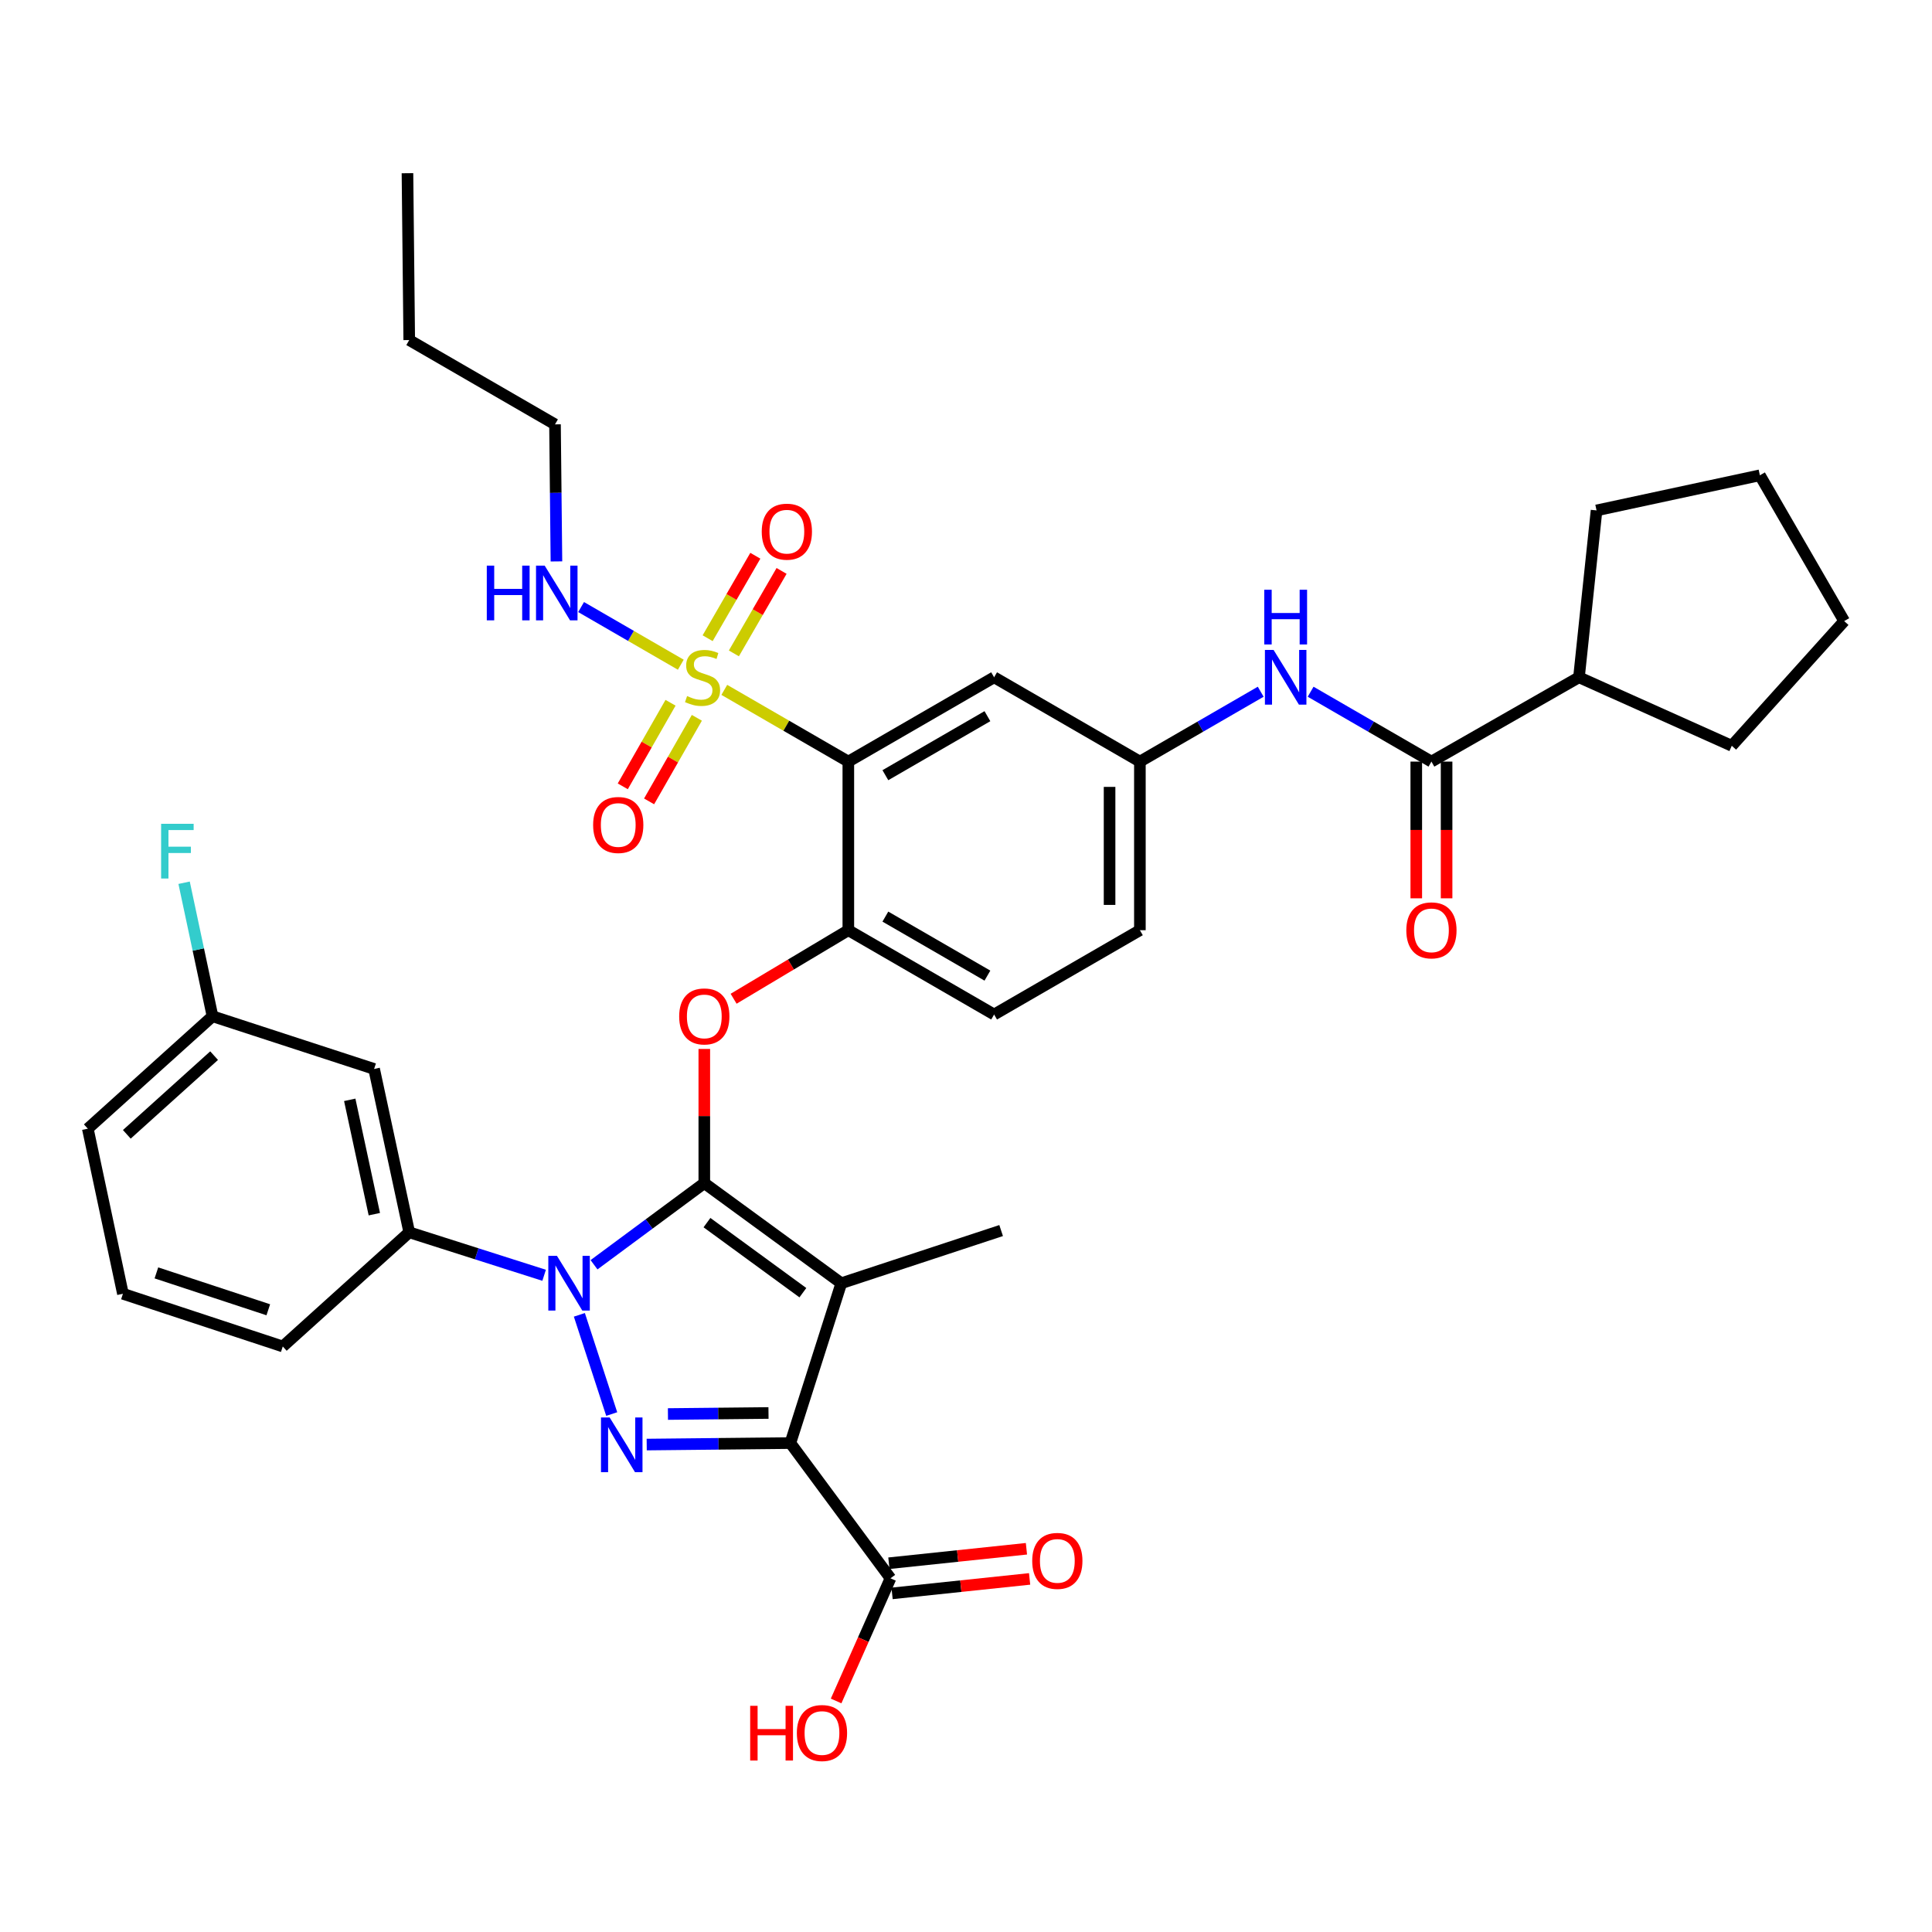 <?xml version='1.0' encoding='iso-8859-1'?>
<svg version='1.1' baseProfile='full'
              xmlns='http://www.w3.org/2000/svg'
                      xmlns:rdkit='http://www.rdkit.org/xml'
                      xmlns:xlink='http://www.w3.org/1999/xlink'
                  xml:space='preserve'
width='1000px' height='1000px' viewBox='0 0 1000 1000'>
<!-- END OF HEADER -->
<rect style='opacity:1.0;fill:#FFFFFF;stroke:none' width='1000' height='1000' x='0' y='0'> </rect>
<path class='bond-0' d='M 817.277,350.566 L 896.367,386.018' style='fill:none;fill-rule:evenodd;stroke:#000000;stroke-width:6px;stroke-linecap:butt;stroke-linejoin:miter;stroke-opacity:1' />
<path class='bond-1' d='M 817.277,350.566 L 826.369,264.196' style='fill:none;fill-rule:evenodd;stroke:#000000;stroke-width:6px;stroke-linecap:butt;stroke-linejoin:miter;stroke-opacity:1' />
<path class='bond-2' d='M 817.277,350.566 L 740.906,394.203' style='fill:none;fill-rule:evenodd;stroke:#000000;stroke-width:6px;stroke-linecap:butt;stroke-linejoin:miter;stroke-opacity:1' />
<path class='bond-3' d='M 678.379,358.038 L 709.642,376.121' style='fill:none;fill-rule:evenodd;stroke:#0000FF;stroke-width:6px;stroke-linecap:butt;stroke-linejoin:miter;stroke-opacity:1' />
<path class='bond-3' d='M 709.642,376.121 L 740.906,394.203' style='fill:none;fill-rule:evenodd;stroke:#000000;stroke-width:6px;stroke-linecap:butt;stroke-linejoin:miter;stroke-opacity:1' />
<path class='bond-4' d='M 652.541,358.037 L 621.272,376.12' style='fill:none;fill-rule:evenodd;stroke:#0000FF;stroke-width:6px;stroke-linecap:butt;stroke-linejoin:miter;stroke-opacity:1' />
<path class='bond-4' d='M 621.272,376.12 L 590.004,394.203' style='fill:none;fill-rule:evenodd;stroke:#000000;stroke-width:6px;stroke-linecap:butt;stroke-linejoin:miter;stroke-opacity:1' />
<path class='bond-5' d='M 733.061,394.203 L 733.061,429.586' style='fill:none;fill-rule:evenodd;stroke:#000000;stroke-width:6px;stroke-linecap:butt;stroke-linejoin:miter;stroke-opacity:1' />
<path class='bond-5' d='M 733.061,429.586 L 733.061,464.969' style='fill:none;fill-rule:evenodd;stroke:#FF0000;stroke-width:6px;stroke-linecap:butt;stroke-linejoin:miter;stroke-opacity:1' />
<path class='bond-5' d='M 748.752,394.203 L 748.752,429.586' style='fill:none;fill-rule:evenodd;stroke:#000000;stroke-width:6px;stroke-linecap:butt;stroke-linejoin:miter;stroke-opacity:1' />
<path class='bond-5' d='M 748.752,429.586 L 748.752,464.969' style='fill:none;fill-rule:evenodd;stroke:#FF0000;stroke-width:6px;stroke-linecap:butt;stroke-linejoin:miter;stroke-opacity:1' />
<path class='bond-6' d='M 896.367,386.018 L 954.545,321.468' style='fill:none;fill-rule:evenodd;stroke:#000000;stroke-width:6px;stroke-linecap:butt;stroke-linejoin:miter;stroke-opacity:1' />
<path class='bond-7' d='M 460.912,816.931 L 446.841,848.676' style='fill:none;fill-rule:evenodd;stroke:#000000;stroke-width:6px;stroke-linecap:butt;stroke-linejoin:miter;stroke-opacity:1' />
<path class='bond-7' d='M 446.841,848.676 L 432.769,880.421' style='fill:none;fill-rule:evenodd;stroke:#FF0000;stroke-width:6px;stroke-linecap:butt;stroke-linejoin:miter;stroke-opacity:1' />
<path class='bond-8' d='M 461.734,824.734 L 497.329,820.986' style='fill:none;fill-rule:evenodd;stroke:#000000;stroke-width:6px;stroke-linecap:butt;stroke-linejoin:miter;stroke-opacity:1' />
<path class='bond-8' d='M 497.329,820.986 L 532.923,817.239' style='fill:none;fill-rule:evenodd;stroke:#FF0000;stroke-width:6px;stroke-linecap:butt;stroke-linejoin:miter;stroke-opacity:1' />
<path class='bond-8' d='M 460.091,809.129 L 495.686,805.382' style='fill:none;fill-rule:evenodd;stroke:#000000;stroke-width:6px;stroke-linecap:butt;stroke-linejoin:miter;stroke-opacity:1' />
<path class='bond-8' d='M 495.686,805.382 L 531.281,801.634' style='fill:none;fill-rule:evenodd;stroke:#FF0000;stroke-width:6px;stroke-linecap:butt;stroke-linejoin:miter;stroke-opacity:1' />
<path class='bond-9' d='M 460.912,816.931 L 409.089,746.933' style='fill:none;fill-rule:evenodd;stroke:#000000;stroke-width:6px;stroke-linecap:butt;stroke-linejoin:miter;stroke-opacity:1' />
<path class='bond-10' d='M 281.636,660.085 L 246.728,648.961' style='fill:none;fill-rule:evenodd;stroke:#0000FF;stroke-width:6px;stroke-linecap:butt;stroke-linejoin:miter;stroke-opacity:1' />
<path class='bond-10' d='M 246.728,648.961 L 211.821,637.838' style='fill:none;fill-rule:evenodd;stroke:#000000;stroke-width:6px;stroke-linecap:butt;stroke-linejoin:miter;stroke-opacity:1' />
<path class='bond-11' d='M 299.879,680.558 L 316.62,731.91' style='fill:none;fill-rule:evenodd;stroke:#0000FF;stroke-width:6px;stroke-linecap:butt;stroke-linejoin:miter;stroke-opacity:1' />
<path class='bond-12' d='M 307.463,654.637 L 336.004,633.511' style='fill:none;fill-rule:evenodd;stroke:#0000FF;stroke-width:6px;stroke-linecap:butt;stroke-linejoin:miter;stroke-opacity:1' />
<path class='bond-12' d='M 336.004,633.511 L 364.545,612.384' style='fill:none;fill-rule:evenodd;stroke:#000000;stroke-width:6px;stroke-linecap:butt;stroke-linejoin:miter;stroke-opacity:1' />
<path class='bond-13' d='M 334.735,747.705 L 371.912,747.319' style='fill:none;fill-rule:evenodd;stroke:#0000FF;stroke-width:6px;stroke-linecap:butt;stroke-linejoin:miter;stroke-opacity:1' />
<path class='bond-13' d='M 371.912,747.319 L 409.089,746.933' style='fill:none;fill-rule:evenodd;stroke:#000000;stroke-width:6px;stroke-linecap:butt;stroke-linejoin:miter;stroke-opacity:1' />
<path class='bond-13' d='M 345.725,731.899 L 371.749,731.629' style='fill:none;fill-rule:evenodd;stroke:#0000FF;stroke-width:6px;stroke-linecap:butt;stroke-linejoin:miter;stroke-opacity:1' />
<path class='bond-13' d='M 371.749,731.629 L 397.773,731.359' style='fill:none;fill-rule:evenodd;stroke:#000000;stroke-width:6px;stroke-linecap:butt;stroke-linejoin:miter;stroke-opacity:1' />
<path class='bond-14' d='M 409.089,746.933 L 435.458,664.199' style='fill:none;fill-rule:evenodd;stroke:#000000;stroke-width:6px;stroke-linecap:butt;stroke-linejoin:miter;stroke-opacity:1' />
<path class='bond-15' d='M 435.458,664.199 L 364.545,612.384' style='fill:none;fill-rule:evenodd;stroke:#000000;stroke-width:6px;stroke-linecap:butt;stroke-linejoin:miter;stroke-opacity:1' />
<path class='bond-15' d='M 415.564,669.096 L 365.925,632.826' style='fill:none;fill-rule:evenodd;stroke:#000000;stroke-width:6px;stroke-linecap:butt;stroke-linejoin:miter;stroke-opacity:1' />
<path class='bond-16' d='M 435.458,664.199 L 518.184,636.932' style='fill:none;fill-rule:evenodd;stroke:#000000;stroke-width:6px;stroke-linecap:butt;stroke-linejoin:miter;stroke-opacity:1' />
<path class='bond-17' d='M 364.545,612.384 L 364.545,577.659' style='fill:none;fill-rule:evenodd;stroke:#000000;stroke-width:6px;stroke-linecap:butt;stroke-linejoin:miter;stroke-opacity:1' />
<path class='bond-17' d='M 364.545,577.659 L 364.545,542.934' style='fill:none;fill-rule:evenodd;stroke:#FF0000;stroke-width:6px;stroke-linecap:butt;stroke-linejoin:miter;stroke-opacity:1' />
<path class='bond-18' d='M 287.267,219.652 L 211.821,176.014' style='fill:none;fill-rule:evenodd;stroke:#000000;stroke-width:6px;stroke-linecap:butt;stroke-linejoin:miter;stroke-opacity:1' />
<path class='bond-19' d='M 287.267,219.652 L 287.639,255.119' style='fill:none;fill-rule:evenodd;stroke:#000000;stroke-width:6px;stroke-linecap:butt;stroke-linejoin:miter;stroke-opacity:1' />
<path class='bond-19' d='M 287.639,255.119 L 288.011,290.586' style='fill:none;fill-rule:evenodd;stroke:#0000FF;stroke-width:6px;stroke-linecap:butt;stroke-linejoin:miter;stroke-opacity:1' />
<path class='bond-20' d='M 379.716,516.95 L 409.405,499.21' style='fill:none;fill-rule:evenodd;stroke:#FF0000;stroke-width:6px;stroke-linecap:butt;stroke-linejoin:miter;stroke-opacity:1' />
<path class='bond-20' d='M 409.405,499.21 L 439.093,481.47' style='fill:none;fill-rule:evenodd;stroke:#000000;stroke-width:6px;stroke-linecap:butt;stroke-linejoin:miter;stroke-opacity:1' />
<path class='bond-21' d='M 347.067,363.752 L 334.707,385.38' style='fill:none;fill-rule:evenodd;stroke:#CCCC00;stroke-width:6px;stroke-linecap:butt;stroke-linejoin:miter;stroke-opacity:1' />
<path class='bond-21' d='M 334.707,385.38 L 322.347,407.008' style='fill:none;fill-rule:evenodd;stroke:#FF0000;stroke-width:6px;stroke-linecap:butt;stroke-linejoin:miter;stroke-opacity:1' />
<path class='bond-21' d='M 360.69,371.537 L 348.33,393.165' style='fill:none;fill-rule:evenodd;stroke:#CCCC00;stroke-width:6px;stroke-linecap:butt;stroke-linejoin:miter;stroke-opacity:1' />
<path class='bond-21' d='M 348.33,393.165 L 335.971,414.793' style='fill:none;fill-rule:evenodd;stroke:#FF0000;stroke-width:6px;stroke-linecap:butt;stroke-linejoin:miter;stroke-opacity:1' />
<path class='bond-22' d='M 379.856,338.194 L 392.2,316.85' style='fill:none;fill-rule:evenodd;stroke:#CCCC00;stroke-width:6px;stroke-linecap:butt;stroke-linejoin:miter;stroke-opacity:1' />
<path class='bond-22' d='M 392.2,316.85 L 404.543,295.506' style='fill:none;fill-rule:evenodd;stroke:#FF0000;stroke-width:6px;stroke-linecap:butt;stroke-linejoin:miter;stroke-opacity:1' />
<path class='bond-22' d='M 366.273,330.339 L 378.617,308.995' style='fill:none;fill-rule:evenodd;stroke:#CCCC00;stroke-width:6px;stroke-linecap:butt;stroke-linejoin:miter;stroke-opacity:1' />
<path class='bond-22' d='M 378.617,308.995 L 390.96,287.651' style='fill:none;fill-rule:evenodd;stroke:#FF0000;stroke-width:6px;stroke-linecap:butt;stroke-linejoin:miter;stroke-opacity:1' />
<path class='bond-23' d='M 352.379,344.054 L 326.578,329.133' style='fill:none;fill-rule:evenodd;stroke:#CCCC00;stroke-width:6px;stroke-linecap:butt;stroke-linejoin:miter;stroke-opacity:1' />
<path class='bond-23' d='M 326.578,329.133 L 300.777,314.211' style='fill:none;fill-rule:evenodd;stroke:#0000FF;stroke-width:6px;stroke-linecap:butt;stroke-linejoin:miter;stroke-opacity:1' />
<path class='bond-24' d='M 374.897,357.077 L 406.995,375.64' style='fill:none;fill-rule:evenodd;stroke:#CCCC00;stroke-width:6px;stroke-linecap:butt;stroke-linejoin:miter;stroke-opacity:1' />
<path class='bond-24' d='M 406.995,375.64 L 439.093,394.203' style='fill:none;fill-rule:evenodd;stroke:#000000;stroke-width:6px;stroke-linecap:butt;stroke-linejoin:miter;stroke-opacity:1' />
<path class='bond-25' d='M 193.637,553.291 L 211.821,637.838' style='fill:none;fill-rule:evenodd;stroke:#000000;stroke-width:6px;stroke-linecap:butt;stroke-linejoin:miter;stroke-opacity:1' />
<path class='bond-25' d='M 181.024,569.272 L 193.753,628.455' style='fill:none;fill-rule:evenodd;stroke:#000000;stroke-width:6px;stroke-linecap:butt;stroke-linejoin:miter;stroke-opacity:1' />
<path class='bond-26' d='M 193.637,553.291 L 109.996,526.015' style='fill:none;fill-rule:evenodd;stroke:#000000;stroke-width:6px;stroke-linecap:butt;stroke-linejoin:miter;stroke-opacity:1' />
<path class='bond-27' d='M 211.821,637.838 L 146.364,696.932' style='fill:none;fill-rule:evenodd;stroke:#000000;stroke-width:6px;stroke-linecap:butt;stroke-linejoin:miter;stroke-opacity:1' />
<path class='bond-28' d='M 109.996,526.015 L 102.643,491.46' style='fill:none;fill-rule:evenodd;stroke:#000000;stroke-width:6px;stroke-linecap:butt;stroke-linejoin:miter;stroke-opacity:1' />
<path class='bond-28' d='M 102.643,491.46 L 95.29,456.905' style='fill:none;fill-rule:evenodd;stroke:#33CCCC;stroke-width:6px;stroke-linecap:butt;stroke-linejoin:miter;stroke-opacity:1' />
<path class='bond-29' d='M 109.996,526.015 L 45.455,584.202' style='fill:none;fill-rule:evenodd;stroke:#000000;stroke-width:6px;stroke-linecap:butt;stroke-linejoin:miter;stroke-opacity:1' />
<path class='bond-29' d='M 110.821,546.397 L 65.642,587.128' style='fill:none;fill-rule:evenodd;stroke:#000000;stroke-width:6px;stroke-linecap:butt;stroke-linejoin:miter;stroke-opacity:1' />
<path class='bond-30' d='M 63.63,669.656 L 45.455,584.202' style='fill:none;fill-rule:evenodd;stroke:#000000;stroke-width:6px;stroke-linecap:butt;stroke-linejoin:miter;stroke-opacity:1' />
<path class='bond-31' d='M 63.63,669.656 L 146.364,696.932' style='fill:none;fill-rule:evenodd;stroke:#000000;stroke-width:6px;stroke-linecap:butt;stroke-linejoin:miter;stroke-opacity:1' />
<path class='bond-31' d='M 80.953,658.845 L 138.867,677.938' style='fill:none;fill-rule:evenodd;stroke:#000000;stroke-width:6px;stroke-linecap:butt;stroke-linejoin:miter;stroke-opacity:1' />
<path class='bond-32' d='M 211.821,176.014 L 210.905,89.653' style='fill:none;fill-rule:evenodd;stroke:#000000;stroke-width:6px;stroke-linecap:butt;stroke-linejoin:miter;stroke-opacity:1' />
<path class='bond-33' d='M 439.093,394.203 L 514.549,350.566' style='fill:none;fill-rule:evenodd;stroke:#000000;stroke-width:6px;stroke-linecap:butt;stroke-linejoin:miter;stroke-opacity:1' />
<path class='bond-33' d='M 458.267,401.241 L 511.086,370.694' style='fill:none;fill-rule:evenodd;stroke:#000000;stroke-width:6px;stroke-linecap:butt;stroke-linejoin:miter;stroke-opacity:1' />
<path class='bond-34' d='M 439.093,394.203 L 439.093,481.47' style='fill:none;fill-rule:evenodd;stroke:#000000;stroke-width:6px;stroke-linecap:butt;stroke-linejoin:miter;stroke-opacity:1' />
<path class='bond-35' d='M 514.549,350.566 L 590.004,394.203' style='fill:none;fill-rule:evenodd;stroke:#000000;stroke-width:6px;stroke-linecap:butt;stroke-linejoin:miter;stroke-opacity:1' />
<path class='bond-36' d='M 590.004,394.203 L 590.004,481.47' style='fill:none;fill-rule:evenodd;stroke:#000000;stroke-width:6px;stroke-linecap:butt;stroke-linejoin:miter;stroke-opacity:1' />
<path class='bond-36' d='M 574.313,407.293 L 574.313,468.38' style='fill:none;fill-rule:evenodd;stroke:#000000;stroke-width:6px;stroke-linecap:butt;stroke-linejoin:miter;stroke-opacity:1' />
<path class='bond-37' d='M 439.093,481.47 L 514.549,525.108' style='fill:none;fill-rule:evenodd;stroke:#000000;stroke-width:6px;stroke-linecap:butt;stroke-linejoin:miter;stroke-opacity:1' />
<path class='bond-37' d='M 458.267,474.433 L 511.086,504.98' style='fill:none;fill-rule:evenodd;stroke:#000000;stroke-width:6px;stroke-linecap:butt;stroke-linejoin:miter;stroke-opacity:1' />
<path class='bond-38' d='M 590.004,481.47 L 514.549,525.108' style='fill:none;fill-rule:evenodd;stroke:#000000;stroke-width:6px;stroke-linecap:butt;stroke-linejoin:miter;stroke-opacity:1' />
<path class='bond-39' d='M 826.369,264.196 L 910.908,246.012' style='fill:none;fill-rule:evenodd;stroke:#000000;stroke-width:6px;stroke-linecap:butt;stroke-linejoin:miter;stroke-opacity:1' />
<path class='bond-40' d='M 910.908,246.012 L 954.545,321.468' style='fill:none;fill-rule:evenodd;stroke:#000000;stroke-width:6px;stroke-linecap:butt;stroke-linejoin:miter;stroke-opacity:1' />
<path  class='atom-1' d='M 659.2 336.406
L 668.48 351.406
Q 669.4 352.886, 670.88 355.566
Q 672.36 358.246, 672.44 358.406
L 672.44 336.406
L 676.2 336.406
L 676.2 364.726
L 672.32 364.726
L 662.36 348.326
Q 661.2 346.406, 659.96 344.206
Q 658.76 342.006, 658.4 341.326
L 658.4 364.726
L 654.72 364.726
L 654.72 336.406
L 659.2 336.406
' fill='#0000FF'/>
<path  class='atom-1' d='M 654.38 305.254
L 658.22 305.254
L 658.22 317.294
L 672.7 317.294
L 672.7 305.254
L 676.54 305.254
L 676.54 333.574
L 672.7 333.574
L 672.7 320.494
L 658.22 320.494
L 658.22 333.574
L 654.38 333.574
L 654.38 305.254
' fill='#0000FF'/>
<path  class='atom-3' d='M 727.906 481.55
Q 727.906 474.75, 731.266 470.95
Q 734.626 467.15, 740.906 467.15
Q 747.186 467.15, 750.546 470.95
Q 753.906 474.75, 753.906 481.55
Q 753.906 488.43, 750.506 492.35
Q 747.106 496.23, 740.906 496.23
Q 734.666 496.23, 731.266 492.35
Q 727.906 488.47, 727.906 481.55
M 740.906 493.03
Q 745.226 493.03, 747.546 490.15
Q 749.906 487.23, 749.906 481.55
Q 749.906 475.99, 747.546 473.19
Q 745.226 470.35, 740.906 470.35
Q 736.586 470.35, 734.226 473.15
Q 731.906 475.95, 731.906 481.55
Q 731.906 487.27, 734.226 490.15
Q 736.586 493.03, 740.906 493.03
' fill='#FF0000'/>
<path  class='atom-6' d='M 388.291 882.928
L 392.131 882.928
L 392.131 894.968
L 406.611 894.968
L 406.611 882.928
L 410.451 882.928
L 410.451 911.248
L 406.611 911.248
L 406.611 898.168
L 392.131 898.168
L 392.131 911.248
L 388.291 911.248
L 388.291 882.928
' fill='#FF0000'/>
<path  class='atom-6' d='M 412.451 897.008
Q 412.451 890.208, 415.811 886.408
Q 419.171 882.608, 425.451 882.608
Q 431.731 882.608, 435.091 886.408
Q 438.451 890.208, 438.451 897.008
Q 438.451 903.888, 435.051 907.808
Q 431.651 911.688, 425.451 911.688
Q 419.211 911.688, 415.811 907.808
Q 412.451 903.928, 412.451 897.008
M 425.451 908.488
Q 429.771 908.488, 432.091 905.608
Q 434.451 902.688, 434.451 897.008
Q 434.451 891.448, 432.091 888.648
Q 429.771 885.808, 425.451 885.808
Q 421.131 885.808, 418.771 888.608
Q 416.451 891.408, 416.451 897.008
Q 416.451 902.728, 418.771 905.608
Q 421.131 908.488, 425.451 908.488
' fill='#FF0000'/>
<path  class='atom-7' d='M 534.273 807.919
Q 534.273 801.119, 537.633 797.319
Q 540.993 793.519, 547.273 793.519
Q 553.553 793.519, 556.913 797.319
Q 560.273 801.119, 560.273 807.919
Q 560.273 814.799, 556.873 818.719
Q 553.473 822.599, 547.273 822.599
Q 541.033 822.599, 537.633 818.719
Q 534.273 814.839, 534.273 807.919
M 547.273 819.399
Q 551.593 819.399, 553.913 816.519
Q 556.273 813.599, 556.273 807.919
Q 556.273 802.359, 553.913 799.559
Q 551.593 796.719, 547.273 796.719
Q 542.953 796.719, 540.593 799.519
Q 538.273 802.319, 538.273 807.919
Q 538.273 813.639, 540.593 816.519
Q 542.953 819.399, 547.273 819.399
' fill='#FF0000'/>
<path  class='atom-8' d='M 288.286 650.039
L 297.566 665.039
Q 298.486 666.519, 299.966 669.199
Q 301.446 671.879, 301.526 672.039
L 301.526 650.039
L 305.286 650.039
L 305.286 678.359
L 301.406 678.359
L 291.446 661.959
Q 290.286 660.039, 289.046 657.839
Q 287.846 655.639, 287.486 654.959
L 287.486 678.359
L 283.806 678.359
L 283.806 650.039
L 288.286 650.039
' fill='#0000FF'/>
<path  class='atom-9' d='M 315.553 733.68
L 324.833 748.68
Q 325.753 750.16, 327.233 752.84
Q 328.713 755.52, 328.793 755.68
L 328.793 733.68
L 332.553 733.68
L 332.553 762
L 328.673 762
L 318.713 745.6
Q 317.553 743.68, 316.313 741.48
Q 315.113 739.28, 314.753 738.6
L 314.753 762
L 311.073 762
L 311.073 733.68
L 315.553 733.68
' fill='#0000FF'/>
<path  class='atom-14' d='M 351.545 526.095
Q 351.545 519.295, 354.905 515.495
Q 358.265 511.695, 364.545 511.695
Q 370.825 511.695, 374.185 515.495
Q 377.545 519.295, 377.545 526.095
Q 377.545 532.975, 374.145 536.895
Q 370.745 540.775, 364.545 540.775
Q 358.305 540.775, 354.905 536.895
Q 351.545 533.015, 351.545 526.095
M 364.545 537.575
Q 368.865 537.575, 371.185 534.695
Q 373.545 531.775, 373.545 526.095
Q 373.545 520.535, 371.185 517.735
Q 368.865 514.895, 364.545 514.895
Q 360.225 514.895, 357.865 517.695
Q 355.545 520.495, 355.545 526.095
Q 355.545 531.815, 357.865 534.695
Q 360.225 537.575, 364.545 537.575
' fill='#FF0000'/>
<path  class='atom-15' d='M 355.638 360.286
Q 355.958 360.406, 357.278 360.966
Q 358.598 361.526, 360.038 361.886
Q 361.518 362.206, 362.958 362.206
Q 365.638 362.206, 367.198 360.926
Q 368.758 359.606, 368.758 357.326
Q 368.758 355.766, 367.958 354.806
Q 367.198 353.846, 365.998 353.326
Q 364.798 352.806, 362.798 352.206
Q 360.278 351.446, 358.758 350.726
Q 357.278 350.006, 356.198 348.486
Q 355.158 346.966, 355.158 344.406
Q 355.158 340.846, 357.558 338.646
Q 359.998 336.446, 364.798 336.446
Q 368.078 336.446, 371.798 338.006
L 370.878 341.086
Q 367.478 339.686, 364.918 339.686
Q 362.158 339.686, 360.638 340.846
Q 359.118 341.966, 359.158 343.926
Q 359.158 345.446, 359.918 346.366
Q 360.718 347.286, 361.838 347.806
Q 362.998 348.326, 364.918 348.926
Q 367.478 349.726, 368.998 350.526
Q 370.518 351.326, 371.598 352.966
Q 372.718 354.566, 372.718 357.326
Q 372.718 361.246, 370.078 363.366
Q 367.478 365.446, 363.118 365.446
Q 360.598 365.446, 358.678 364.886
Q 356.798 364.366, 354.558 363.446
L 355.638 360.286
' fill='#CCCC00'/>
<path  class='atom-16' d='M 307 427.007
Q 307 420.207, 310.36 416.407
Q 313.72 412.607, 320 412.607
Q 326.28 412.607, 329.64 416.407
Q 333 420.207, 333 427.007
Q 333 433.887, 329.6 437.807
Q 326.2 441.687, 320 441.687
Q 313.76 441.687, 310.36 437.807
Q 307 433.927, 307 427.007
M 320 438.487
Q 324.32 438.487, 326.64 435.607
Q 329 432.687, 329 427.007
Q 329 421.447, 326.64 418.647
Q 324.32 415.807, 320 415.807
Q 315.68 415.807, 313.32 418.607
Q 311 421.407, 311 427.007
Q 311 432.727, 313.32 435.607
Q 315.68 438.487, 320 438.487
' fill='#FF0000'/>
<path  class='atom-17' d='M 394.276 275.19
Q 394.276 268.39, 397.636 264.59
Q 400.996 260.79, 407.276 260.79
Q 413.556 260.79, 416.916 264.59
Q 420.276 268.39, 420.276 275.19
Q 420.276 282.07, 416.876 285.99
Q 413.476 289.87, 407.276 289.87
Q 401.036 289.87, 397.636 285.99
Q 394.276 282.11, 394.276 275.19
M 407.276 286.67
Q 411.596 286.67, 413.916 283.79
Q 416.276 280.87, 416.276 275.19
Q 416.276 269.63, 413.916 266.83
Q 411.596 263.99, 407.276 263.99
Q 402.956 263.99, 400.596 266.79
Q 398.276 269.59, 398.276 275.19
Q 398.276 280.91, 400.596 283.79
Q 402.956 286.67, 407.276 286.67
' fill='#FF0000'/>
<path  class='atom-22' d='M 83.392 426.401
L 100.232 426.401
L 100.232 429.641
L 87.192 429.641
L 87.192 438.241
L 98.792 438.241
L 98.792 441.521
L 87.192 441.521
L 87.192 454.721
L 83.392 454.721
L 83.392 426.401
' fill='#33CCCC'/>
<path  class='atom-26' d='M 251.963 292.768
L 255.803 292.768
L 255.803 304.808
L 270.283 304.808
L 270.283 292.768
L 274.123 292.768
L 274.123 321.088
L 270.283 321.088
L 270.283 308.008
L 255.803 308.008
L 255.803 321.088
L 251.963 321.088
L 251.963 292.768
' fill='#0000FF'/>
<path  class='atom-26' d='M 281.923 292.768
L 291.203 307.768
Q 292.123 309.248, 293.603 311.928
Q 295.083 314.608, 295.163 314.768
L 295.163 292.768
L 298.923 292.768
L 298.923 321.088
L 295.043 321.088
L 285.083 304.688
Q 283.923 302.768, 282.683 300.568
Q 281.483 298.368, 281.123 297.688
L 281.123 321.088
L 277.443 321.088
L 277.443 292.768
L 281.923 292.768
' fill='#0000FF'/>
</svg>
